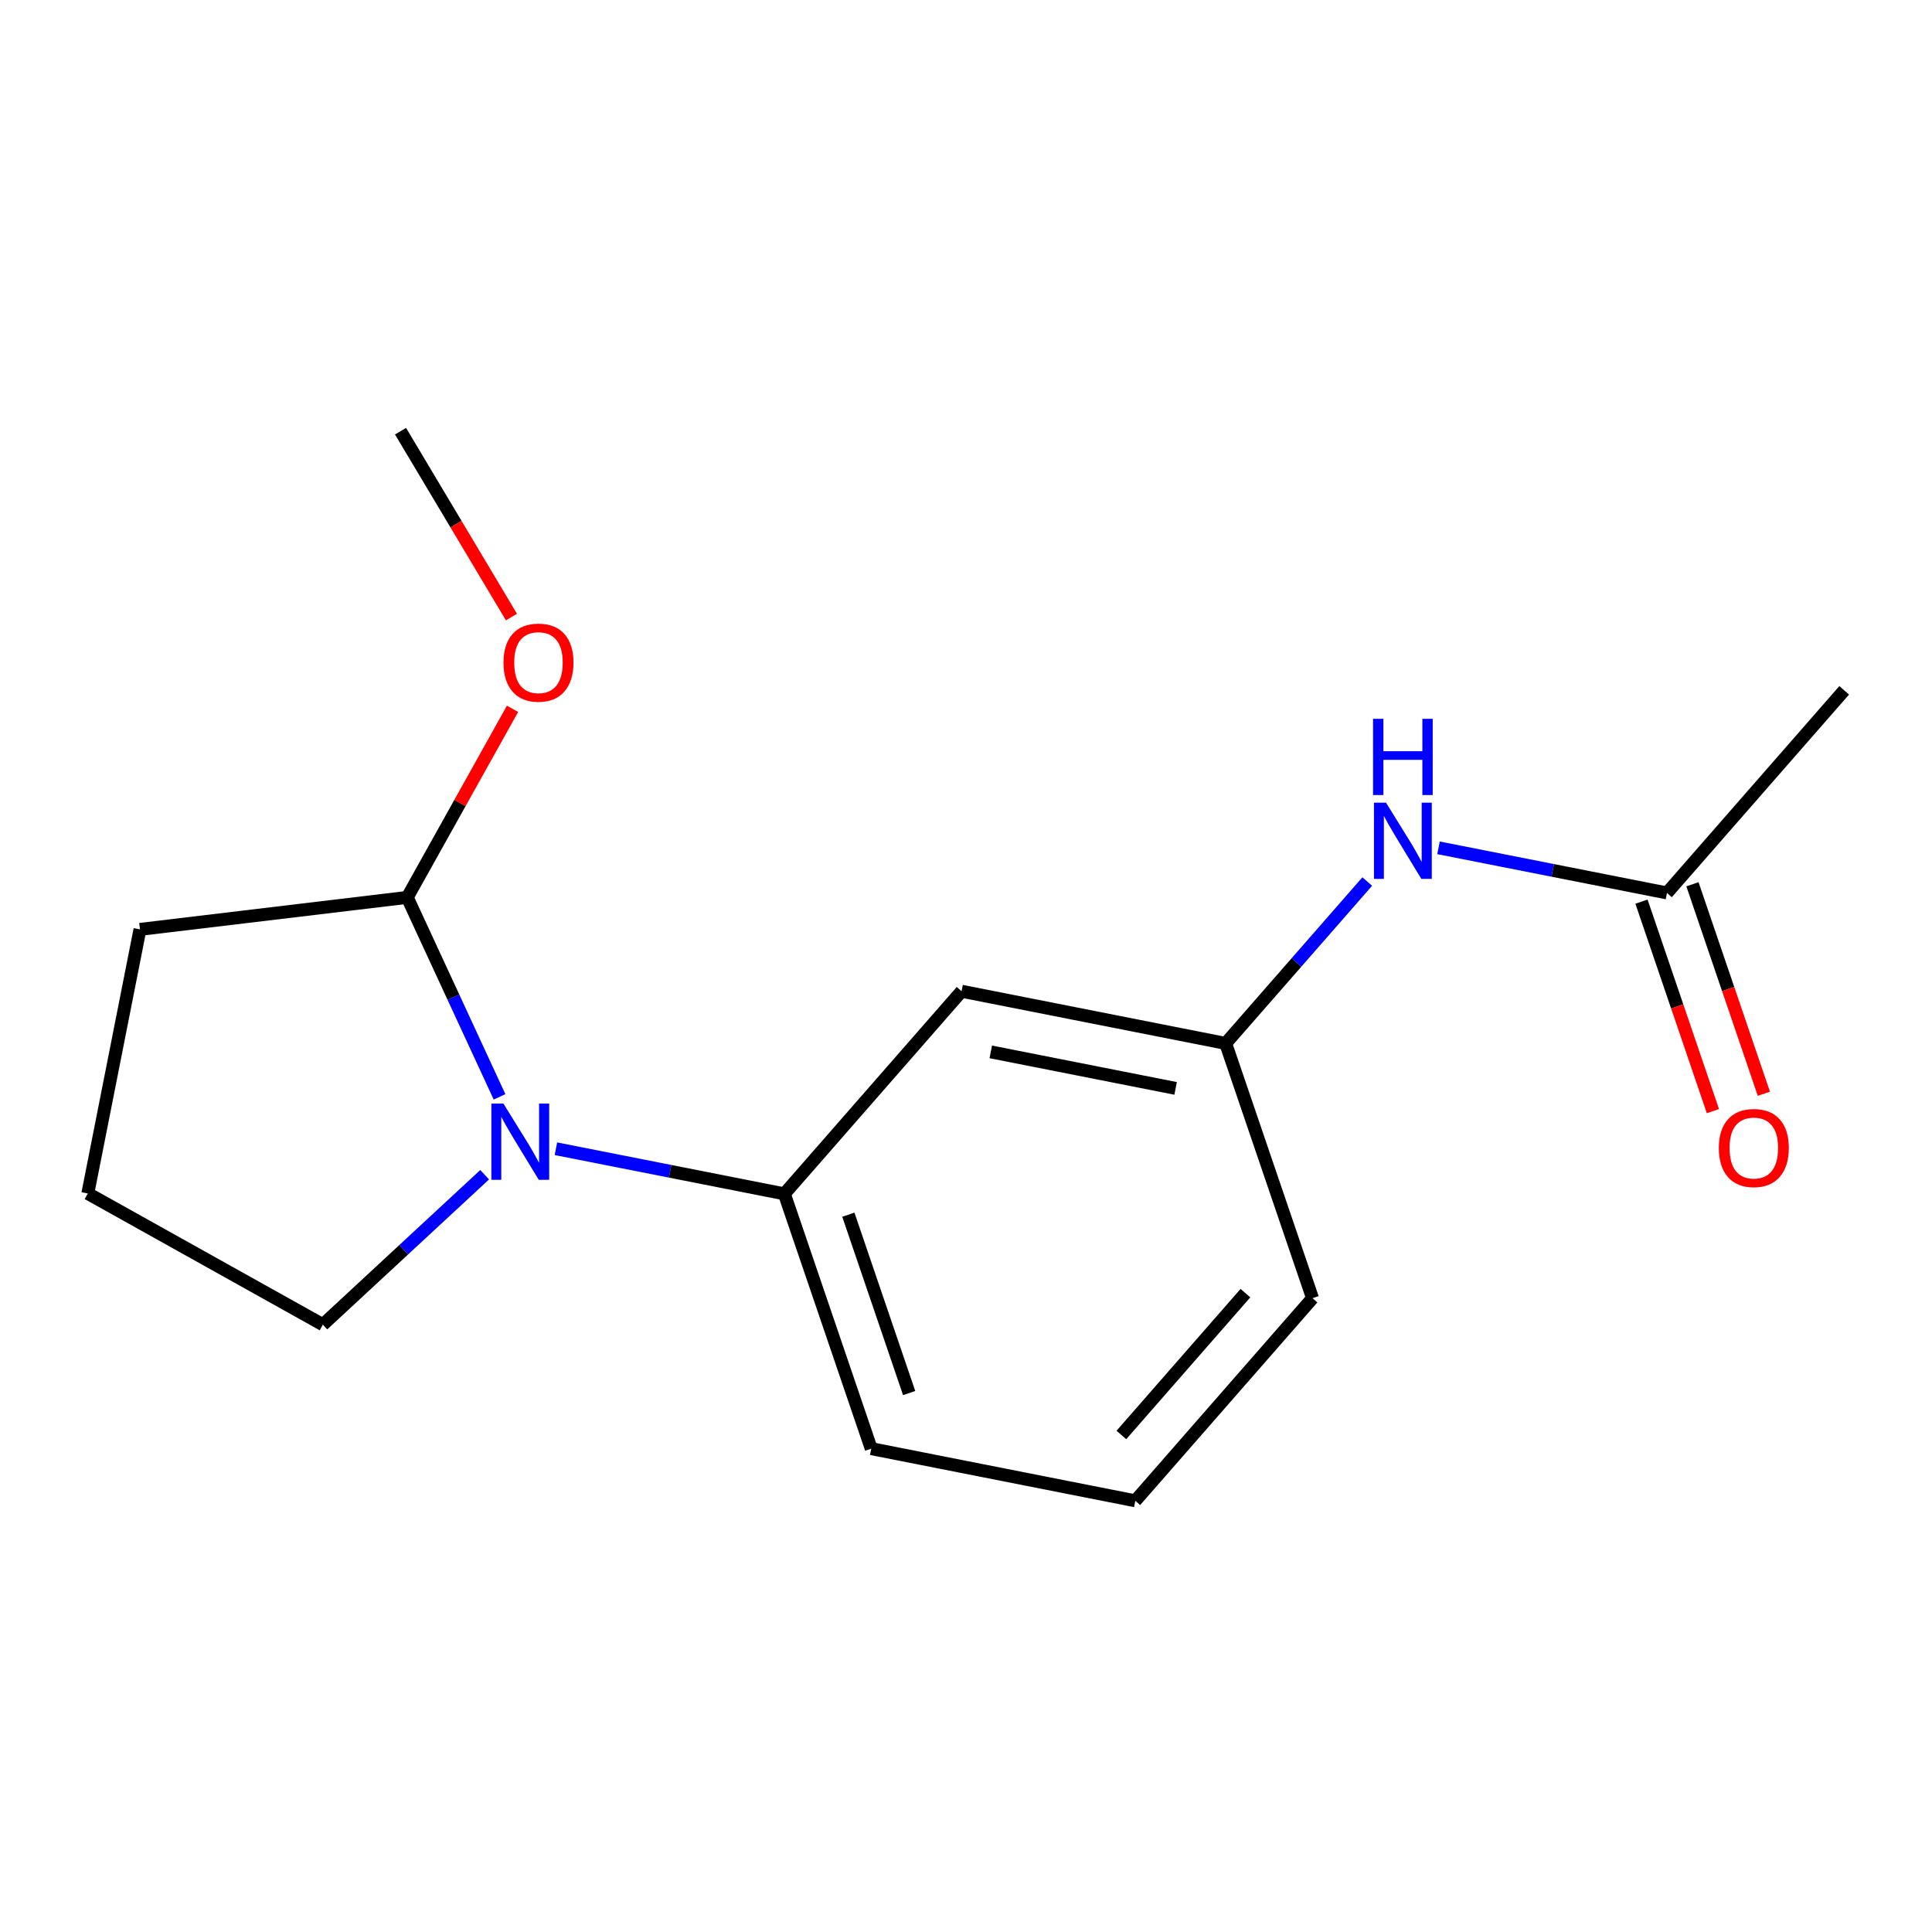 <?xml version='1.0' encoding='iso-8859-1'?>
<svg version='1.1' baseProfile='full'
              xmlns='http://www.w3.org/2000/svg'
                      xmlns:rdkit='http://www.rdkit.org/xml'
                      xmlns:xlink='http://www.w3.org/1999/xlink'
                  xml:space='preserve'
width='300px' height='300px' viewBox='0 0 300 300'>
<!-- END OF HEADER -->
<rect style='opacity:1.0;fill:#FFFFFF;stroke:none' width='300' height='300' x='0' y='0'> </rect>
<rect style='opacity:1.0;fill:#FFFFFF;stroke:none' width='300' height='300' x='0' y='0'> </rect>
<path class='bond-0 atom-0 atom-1' d='M 62.195,66.955 L 70.807,81.387' style='fill:none;fill-rule:evenodd;stroke:#000000;stroke-width:2.0px;stroke-linecap:butt;stroke-linejoin:miter;stroke-opacity:1' />
<path class='bond-0 atom-0 atom-1' d='M 70.807,81.387 L 79.419,95.818' style='fill:none;fill-rule:evenodd;stroke:#FF0000;stroke-width:2.0px;stroke-linecap:butt;stroke-linejoin:miter;stroke-opacity:1' />
<path class='bond-1 atom-1 atom-2' d='M 79.587,110.064 L 71.413,124.705' style='fill:none;fill-rule:evenodd;stroke:#FF0000;stroke-width:2.0px;stroke-linecap:butt;stroke-linejoin:miter;stroke-opacity:1' />
<path class='bond-1 atom-1 atom-2' d='M 71.413,124.705 L 63.239,139.346' style='fill:none;fill-rule:evenodd;stroke:#000000;stroke-width:2.0px;stroke-linecap:butt;stroke-linejoin:miter;stroke-opacity:1' />
<path class='bond-2 atom-2 atom-3' d='M 63.239,139.346 L 21.736,144.314' style='fill:none;fill-rule:evenodd;stroke:#000000;stroke-width:2.0px;stroke-linecap:butt;stroke-linejoin:miter;stroke-opacity:1' />
<path class='bond-16 atom-6 atom-2' d='M 77.568,170.318 L 70.403,154.832' style='fill:none;fill-rule:evenodd;stroke:#0000FF;stroke-width:2.0px;stroke-linecap:butt;stroke-linejoin:miter;stroke-opacity:1' />
<path class='bond-16 atom-6 atom-2' d='M 70.403,154.832 L 63.239,139.346' style='fill:none;fill-rule:evenodd;stroke:#000000;stroke-width:2.0px;stroke-linecap:butt;stroke-linejoin:miter;stroke-opacity:1' />
<path class='bond-3 atom-3 atom-4' d='M 21.736,144.314 L 13.636,185.32' style='fill:none;fill-rule:evenodd;stroke:#000000;stroke-width:2.0px;stroke-linecap:butt;stroke-linejoin:miter;stroke-opacity:1' />
<path class='bond-4 atom-4 atom-5' d='M 13.636,185.32 L 50.133,205.696' style='fill:none;fill-rule:evenodd;stroke:#000000;stroke-width:2.0px;stroke-linecap:butt;stroke-linejoin:miter;stroke-opacity:1' />
<path class='bond-5 atom-5 atom-6' d='M 50.133,205.696 L 62.694,194.053' style='fill:none;fill-rule:evenodd;stroke:#000000;stroke-width:2.0px;stroke-linecap:butt;stroke-linejoin:miter;stroke-opacity:1' />
<path class='bond-5 atom-5 atom-6' d='M 62.694,194.053 L 75.255,182.411' style='fill:none;fill-rule:evenodd;stroke:#0000FF;stroke-width:2.0px;stroke-linecap:butt;stroke-linejoin:miter;stroke-opacity:1' />
<path class='bond-6 atom-6 atom-7' d='M 86.323,178.375 L 104.06,181.878' style='fill:none;fill-rule:evenodd;stroke:#0000FF;stroke-width:2.0px;stroke-linecap:butt;stroke-linejoin:miter;stroke-opacity:1' />
<path class='bond-6 atom-6 atom-7' d='M 104.06,181.878 L 121.796,185.382' style='fill:none;fill-rule:evenodd;stroke:#000000;stroke-width:2.0px;stroke-linecap:butt;stroke-linejoin:miter;stroke-opacity:1' />
<path class='bond-7 atom-7 atom-8' d='M 121.796,185.382 L 135.284,224.945' style='fill:none;fill-rule:evenodd;stroke:#000000;stroke-width:2.0px;stroke-linecap:butt;stroke-linejoin:miter;stroke-opacity:1' />
<path class='bond-7 atom-7 atom-8' d='M 131.732,188.619 L 141.173,216.313' style='fill:none;fill-rule:evenodd;stroke:#000000;stroke-width:2.0px;stroke-linecap:butt;stroke-linejoin:miter;stroke-opacity:1' />
<path class='bond-17 atom-16 atom-7' d='M 149.314,153.919 L 121.796,185.382' style='fill:none;fill-rule:evenodd;stroke:#000000;stroke-width:2.0px;stroke-linecap:butt;stroke-linejoin:miter;stroke-opacity:1' />
<path class='bond-8 atom-8 atom-9' d='M 135.284,224.945 L 176.291,233.045' style='fill:none;fill-rule:evenodd;stroke:#000000;stroke-width:2.0px;stroke-linecap:butt;stroke-linejoin:miter;stroke-opacity:1' />
<path class='bond-9 atom-9 atom-10' d='M 176.291,233.045 L 203.809,201.582' style='fill:none;fill-rule:evenodd;stroke:#000000;stroke-width:2.0px;stroke-linecap:butt;stroke-linejoin:miter;stroke-opacity:1' />
<path class='bond-9 atom-9 atom-10' d='M 174.126,222.822 L 193.389,200.798' style='fill:none;fill-rule:evenodd;stroke:#000000;stroke-width:2.0px;stroke-linecap:butt;stroke-linejoin:miter;stroke-opacity:1' />
<path class='bond-10 atom-10 atom-11' d='M 203.809,201.582 L 190.321,162.019' style='fill:none;fill-rule:evenodd;stroke:#000000;stroke-width:2.0px;stroke-linecap:butt;stroke-linejoin:miter;stroke-opacity:1' />
<path class='bond-11 atom-11 atom-12' d='M 190.321,162.019 L 201.313,149.452' style='fill:none;fill-rule:evenodd;stroke:#000000;stroke-width:2.0px;stroke-linecap:butt;stroke-linejoin:miter;stroke-opacity:1' />
<path class='bond-11 atom-11 atom-12' d='M 201.313,149.452 L 212.305,136.884' style='fill:none;fill-rule:evenodd;stroke:#0000FF;stroke-width:2.0px;stroke-linecap:butt;stroke-linejoin:miter;stroke-opacity:1' />
<path class='bond-15 atom-11 atom-16' d='M 190.321,162.019 L 149.314,153.919' style='fill:none;fill-rule:evenodd;stroke:#000000;stroke-width:2.0px;stroke-linecap:butt;stroke-linejoin:miter;stroke-opacity:1' />
<path class='bond-15 atom-11 atom-16' d='M 182.55,169.006 L 153.845,163.336' style='fill:none;fill-rule:evenodd;stroke:#000000;stroke-width:2.0px;stroke-linecap:butt;stroke-linejoin:miter;stroke-opacity:1' />
<path class='bond-12 atom-12 atom-13' d='M 223.373,131.65 L 241.109,135.153' style='fill:none;fill-rule:evenodd;stroke:#0000FF;stroke-width:2.0px;stroke-linecap:butt;stroke-linejoin:miter;stroke-opacity:1' />
<path class='bond-12 atom-12 atom-13' d='M 241.109,135.153 L 258.845,138.657' style='fill:none;fill-rule:evenodd;stroke:#000000;stroke-width:2.0px;stroke-linecap:butt;stroke-linejoin:miter;stroke-opacity:1' />
<path class='bond-13 atom-13 atom-14' d='M 258.845,138.657 L 286.364,107.194' style='fill:none;fill-rule:evenodd;stroke:#000000;stroke-width:2.0px;stroke-linecap:butt;stroke-linejoin:miter;stroke-opacity:1' />
<path class='bond-14 atom-13 atom-15' d='M 254.889,140.006 L 260.435,156.272' style='fill:none;fill-rule:evenodd;stroke:#000000;stroke-width:2.0px;stroke-linecap:butt;stroke-linejoin:miter;stroke-opacity:1' />
<path class='bond-14 atom-13 atom-15' d='M 260.435,156.272 L 265.981,172.538' style='fill:none;fill-rule:evenodd;stroke:#FF0000;stroke-width:2.0px;stroke-linecap:butt;stroke-linejoin:miter;stroke-opacity:1' />
<path class='bond-14 atom-13 atom-15' d='M 262.802,137.308 L 268.347,153.574' style='fill:none;fill-rule:evenodd;stroke:#000000;stroke-width:2.0px;stroke-linecap:butt;stroke-linejoin:miter;stroke-opacity:1' />
<path class='bond-14 atom-13 atom-15' d='M 268.347,153.574 L 273.893,169.84' style='fill:none;fill-rule:evenodd;stroke:#FF0000;stroke-width:2.0px;stroke-linecap:butt;stroke-linejoin:miter;stroke-opacity:1' />
<path  class='atom-1' d='M 78.181 102.882
Q 78.181 100.04, 79.585 98.452
Q 80.99 96.863, 83.615 96.863
Q 86.24 96.863, 87.644 98.452
Q 89.049 100.04, 89.049 102.882
Q 89.049 105.758, 87.627 107.397
Q 86.206 109.019, 83.615 109.019
Q 81.006 109.019, 79.585 107.397
Q 78.181 105.775, 78.181 102.882
M 83.615 107.681
Q 85.42 107.681, 86.39 106.477
Q 87.376 105.257, 87.376 102.882
Q 87.376 100.558, 86.39 99.388
Q 85.42 98.201, 83.615 98.201
Q 81.809 98.201, 80.823 99.371
Q 79.853 100.542, 79.853 102.882
Q 79.853 105.273, 80.823 106.477
Q 81.809 107.681, 83.615 107.681
' fill='#FF0000'/>
<path  class='atom-6' d='M 78.172 171.363
L 82.051 177.633
Q 82.436 178.251, 83.055 179.372
Q 83.673 180.492, 83.707 180.559
L 83.707 171.363
L 85.278 171.363
L 85.278 183.2
L 83.656 183.2
L 79.493 176.345
Q 79.008 175.543, 78.49 174.623
Q 77.989 173.704, 77.838 173.42
L 77.838 183.2
L 76.3 183.2
L 76.3 171.363
L 78.172 171.363
' fill='#0000FF'/>
<path  class='atom-12' d='M 215.222 124.638
L 219.101 130.908
Q 219.486 131.526, 220.104 132.647
Q 220.723 133.767, 220.756 133.834
L 220.756 124.638
L 222.328 124.638
L 222.328 136.475
L 220.706 136.475
L 216.543 129.62
Q 216.058 128.818, 215.54 127.898
Q 215.038 126.979, 214.888 126.694
L 214.888 136.475
L 213.35 136.475
L 213.35 124.638
L 215.222 124.638
' fill='#0000FF'/>
<path  class='atom-12' d='M 213.207 111.617
L 214.813 111.617
L 214.813 116.649
L 220.865 116.649
L 220.865 111.617
L 222.47 111.617
L 222.47 123.454
L 220.865 123.454
L 220.865 117.987
L 214.813 117.987
L 214.813 123.454
L 213.207 123.454
L 213.207 111.617
' fill='#0000FF'/>
<path  class='atom-15' d='M 266.9 178.253
Q 266.9 175.411, 268.304 173.822
Q 269.709 172.234, 272.334 172.234
Q 274.959 172.234, 276.363 173.822
Q 277.768 175.411, 277.768 178.253
Q 277.768 181.129, 276.346 182.767
Q 274.925 184.389, 272.334 184.389
Q 269.726 184.389, 268.304 182.767
Q 266.9 181.146, 266.9 178.253
M 272.334 183.052
Q 274.139 183.052, 275.109 181.848
Q 276.096 180.627, 276.096 178.253
Q 276.096 175.929, 275.109 174.759
Q 274.139 173.572, 272.334 173.572
Q 270.528 173.572, 269.542 174.742
Q 268.572 175.912, 268.572 178.253
Q 268.572 180.644, 269.542 181.848
Q 270.528 183.052, 272.334 183.052
' fill='#FF0000'/>
</svg>
